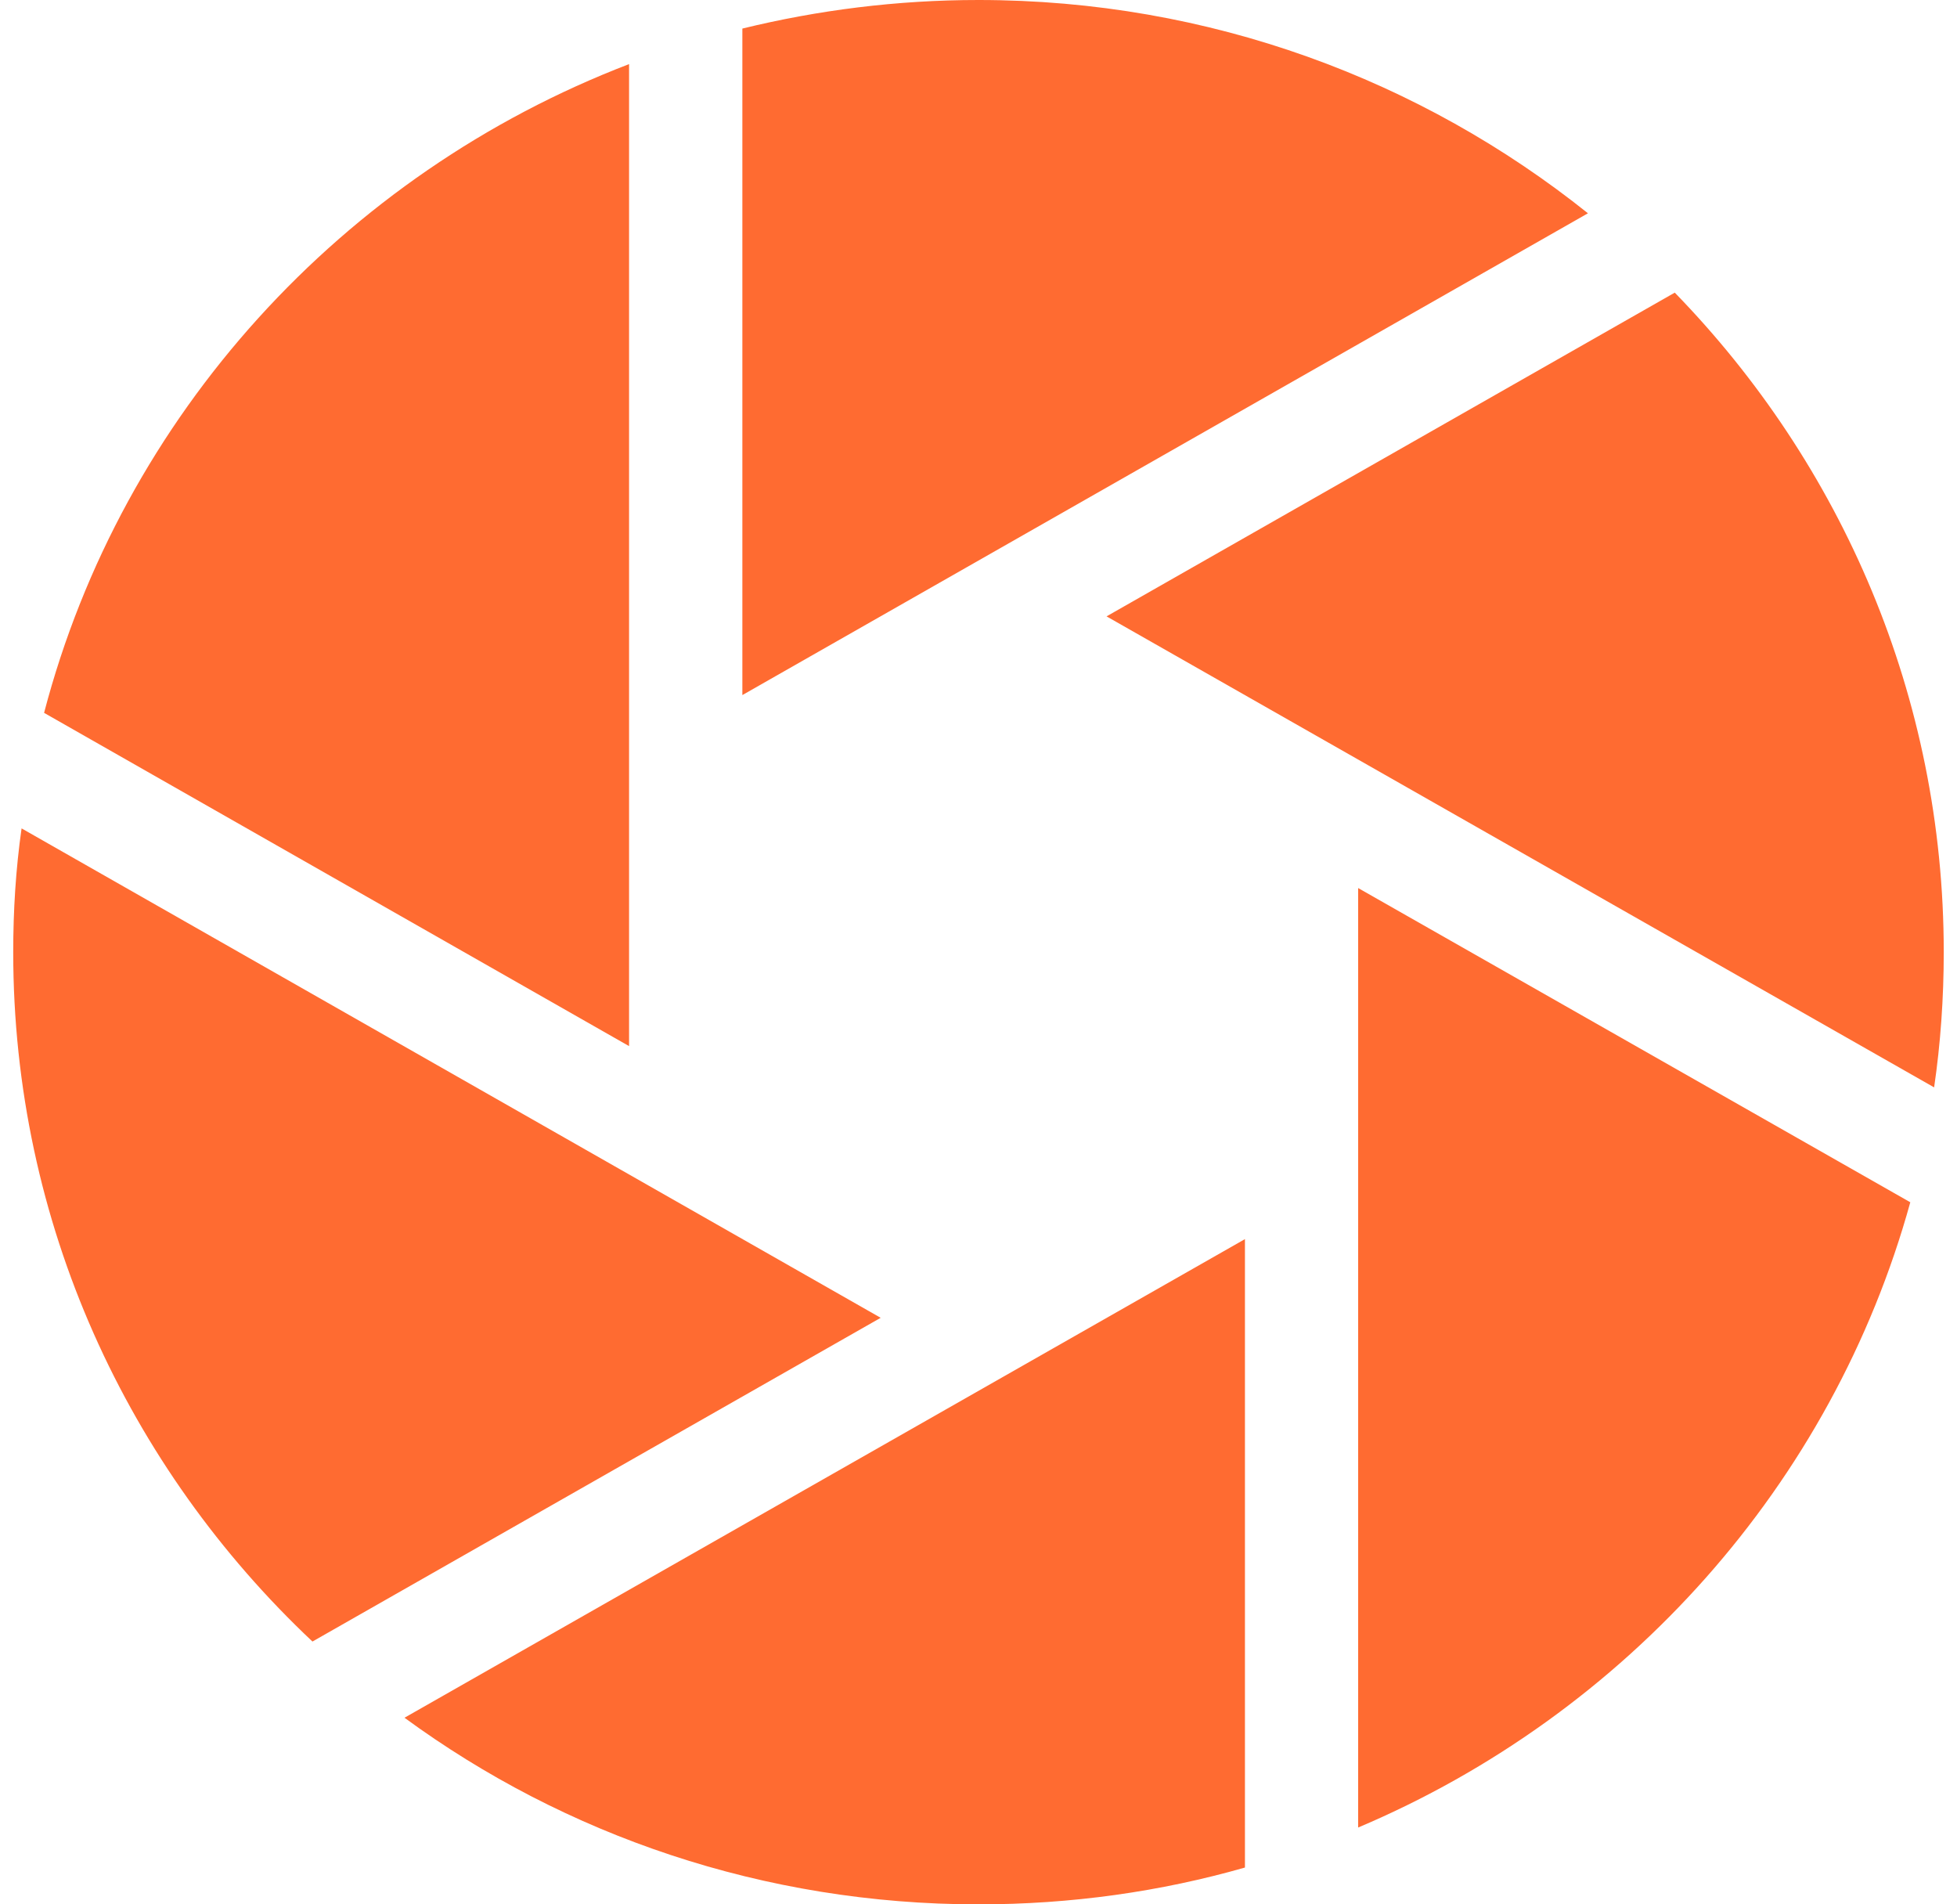 <svg width="74" height="72" viewBox="0 0 74 72" fill="none" xmlns="http://www.w3.org/2000/svg">
<g clip-path="url(#clip0_4019_1736)">
<path d="M37.001 0C33.911 0 30.918 0.384 28.071 1.08V26.28L60.045 8.064C53.743 3.024 45.737 0 37.001 0Z" fill="#FF6B31"/>
<path d="M63.328 11.064L41.842 23.304L73.135 41.112C73.378 39.456 73.499 37.728 73.499 36C73.499 26.328 69.63 17.544 63.328 11.064Z" fill="#FF6B31"/>
<path d="M1.667 26.952L23.787 39.552V2.424C12.958 6.576 4.612 15.696 1.667 26.952Z" fill="#FF6B31"/>
<path d="M51.356 33.576V69.096C61.503 64.8 69.29 56.112 72.234 45.456L51.356 33.576Z" fill="#FF6B31"/>
<path d="M0.816 31.32C0.597 32.856 0.5 34.416 0.5 36C0.5 46.248 4.831 55.488 11.815 62.064L33.301 49.824L0.816 31.32Z" fill="#FF6B31"/>
<path d="M15.295 64.945C21.354 69.385 28.873 72.001 37.001 72.001C40.505 72.001 43.887 71.521 47.075 70.609V46.849L15.295 64.945Z" fill="#FF6B31"/>
</g>
<defs>
<clipPath id="clip0_4019_1736">
<rect width="73" height="72" fill="white" transform="translate(0.5)"/>
</clipPath>
</defs>
</svg>
